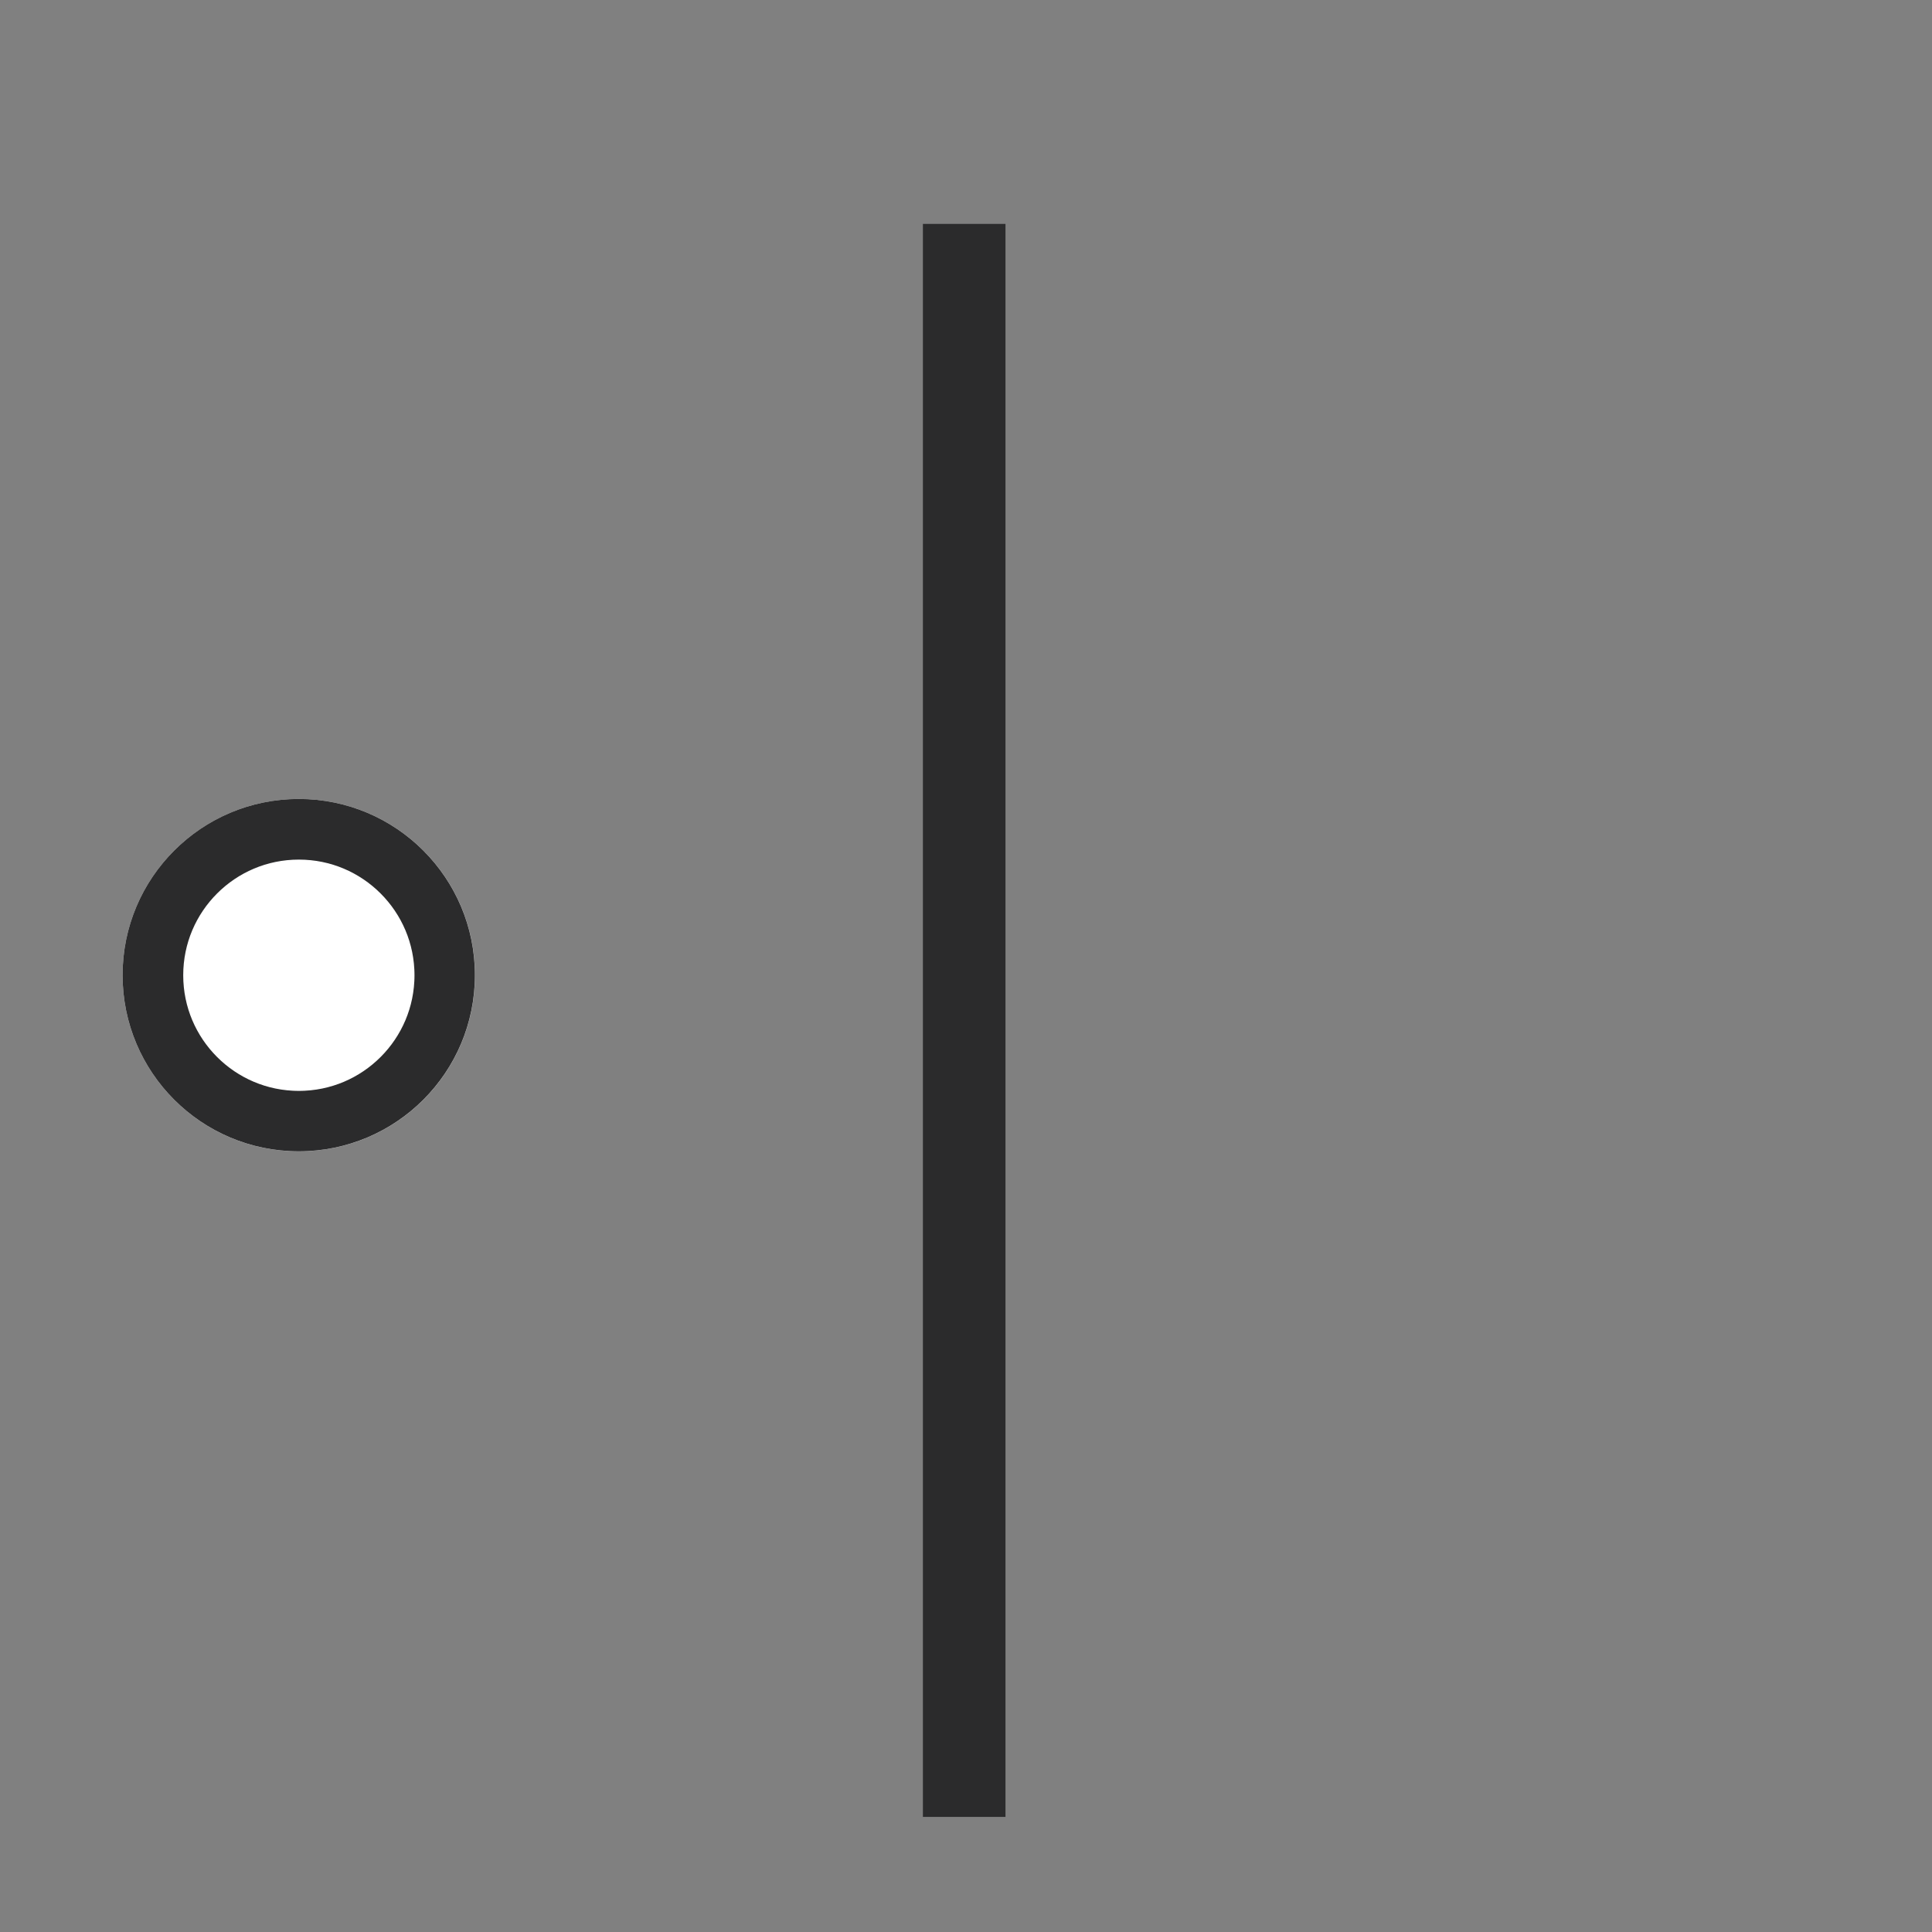 <svg xmlns="http://www.w3.org/2000/svg" xmlns:xlink="http://www.w3.org/1999/xlink" width="350" viewBox="0 0 262.5 262.5" height="350" preserveAspectRatio="xMidYMid meet"><rect x="0" y="0" width="262.5" height="262.5" fill="#808080" stroke="none"/><defs><clipPath id="a59963968d"><path d="M 16.656 108.555 L 64.539 108.555 L 64.539 156.438 L 16.656 156.438 Z M 16.656 108.555 "></path></clipPath><clipPath id="bf2aceb57a"><path d="M 40.598 108.555 C 27.375 108.555 16.656 119.273 16.656 132.496 C 16.656 145.719 27.375 156.438 40.598 156.438 C 53.82 156.438 64.539 145.719 64.539 132.496 C 64.539 119.273 53.82 108.555 40.598 108.555 Z M 40.598 108.555 "></path></clipPath><clipPath id="dfd3565b3d"><path d="M 16.656 108.555 L 64.527 108.555 L 64.527 156.43 L 16.656 156.43 Z M 16.656 108.555 "></path></clipPath><clipPath id="551f13e98c"><path d="M 40.594 108.555 C 27.371 108.555 16.656 119.273 16.656 132.492 C 16.656 145.711 27.371 156.43 40.594 156.43 C 53.812 156.43 64.527 145.711 64.527 132.492 C 64.527 119.273 53.812 108.555 40.594 108.555 Z M 40.594 108.555 "></path></clipPath></defs><g id="f3cf0adb45"><path style="fill:none;stroke-width:15;stroke-linecap:butt;stroke-linejoin:miter;stroke:#2b2b2c;stroke-opacity:1;stroke-miterlimit:4;" d="M -0 7.499 L 289.362 7.499 " transform="matrix(0,0.748,-0.748,0,136.614,30.422)"></path><g clip-rule="nonzero" clip-path="url(#a59963968d)"><g clip-rule="nonzero" clip-path="url(#bf2aceb57a)"><path style=" stroke:none;fill-rule:nonzero;fill:#ffffff;fill-opacity:1;" d="M 16.656 108.555 L 64.539 108.555 L 64.539 156.438 L 16.656 156.438 Z M 16.656 108.555 "></path></g></g><g clip-rule="nonzero" clip-path="url(#dfd3565b3d)"><g clip-rule="nonzero" clip-path="url(#551f13e98c)"><path style="fill:none;stroke-width:22;stroke-linecap:butt;stroke-linejoin:miter;stroke:#2b2b2c;stroke-opacity:1;stroke-miterlimit:4;" d="M 31.979 -0.002 C 14.315 -0.002 0.001 14.317 0.001 31.976 C 0.001 49.634 14.315 63.953 31.979 63.953 C 49.637 63.953 63.951 49.634 63.951 31.976 C 63.951 14.317 49.637 -0.002 31.979 -0.002 Z M 31.979 -0.002 " transform="matrix(0.749,0,0,0.749,16.655,108.556)"></path></g></g></g></svg>